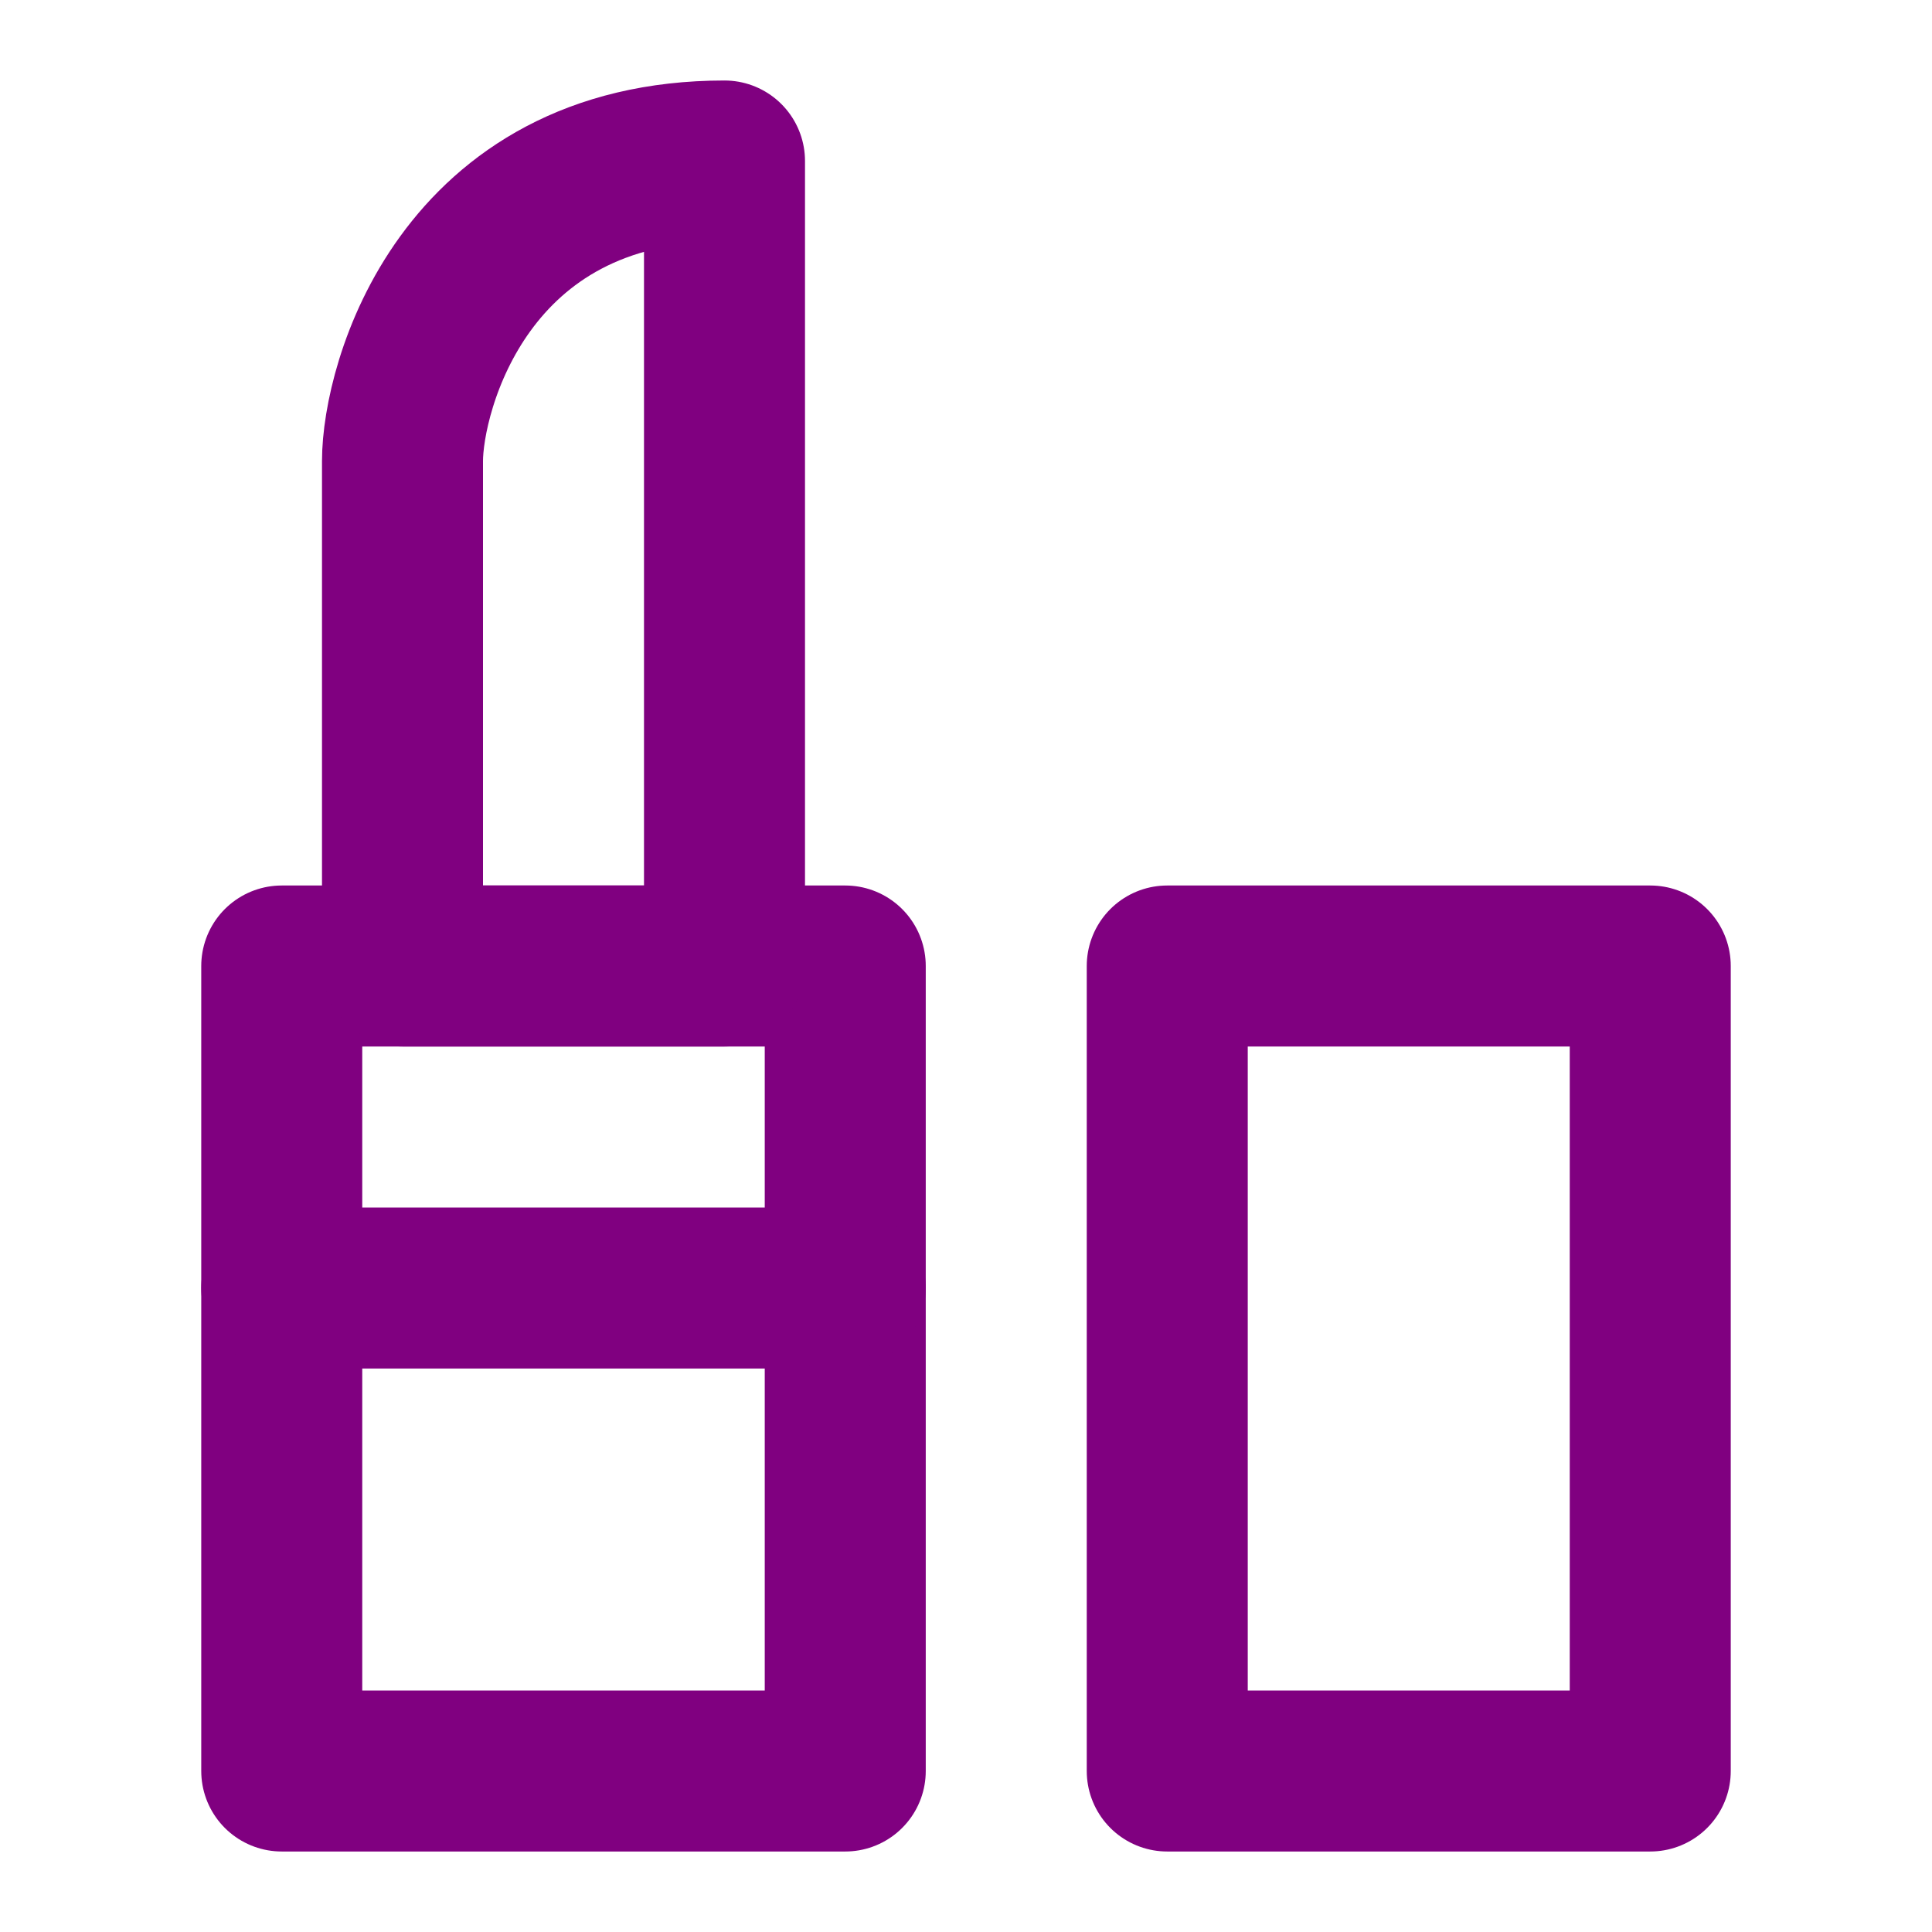 <?xml version="1.0" encoding="UTF-8"?><svg width="24" height="24" viewBox="0 0 48 48" fill="none" xmlns="http://www.w3.org/2000/svg"><rect x="29" y="24" width="12" height="20" stroke="purple" stroke-width="4" stroke-linecap="round" stroke-linejoin="round"/><rect x="7" y="24" width="14" height="20" stroke="purple" stroke-width="4" stroke-linecap="round" stroke-linejoin="round"/><path d="M10 11.454V24H18V4C11.5 4 10 9.636 10 11.454Z" fill="none" stroke="purple" stroke-width="4" stroke-linecap="round" stroke-linejoin="round"/><path d="M7 32L21 32" stroke="purple" stroke-width="4" stroke-linecap="round" stroke-linejoin="round"/></svg>